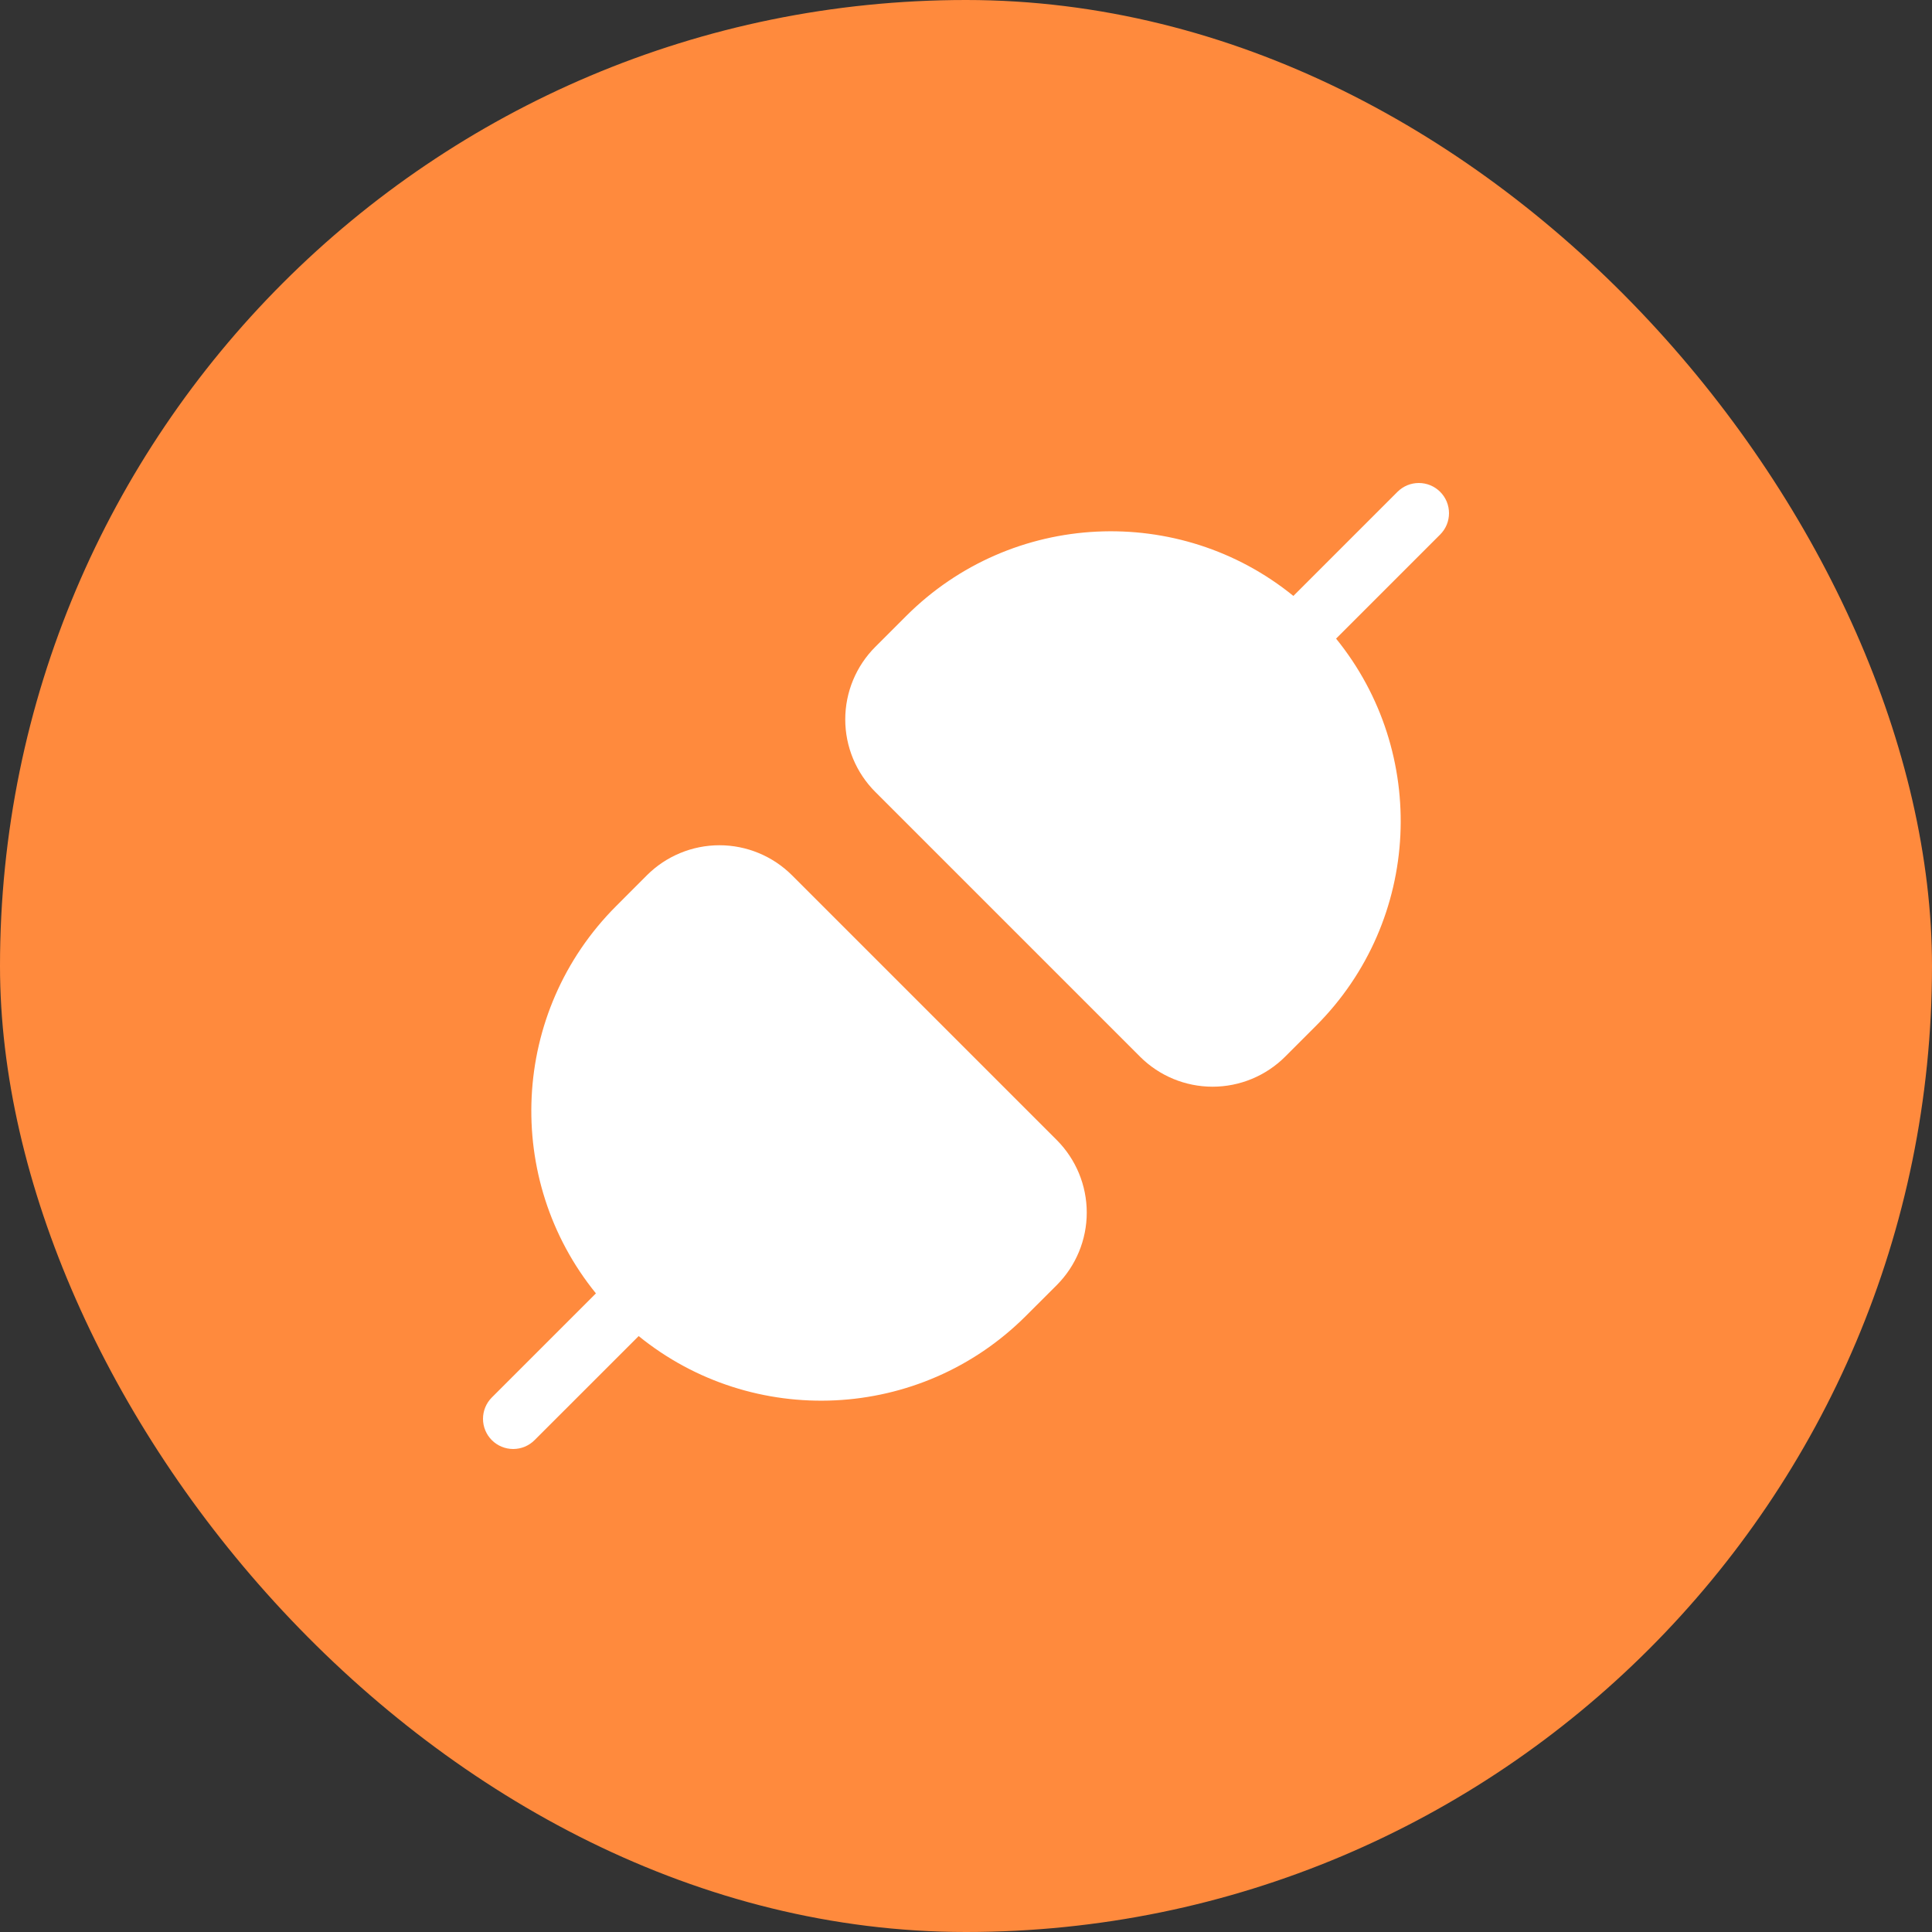<svg width="40" height="40" viewBox="0 0 40 40" fill="none" xmlns="http://www.w3.org/2000/svg">
<rect x="0" y="0" width="40" height="40" fill="#333333" stroke="none"/>
<rect width="40" height="40" rx="20" fill="#FF8A3D"/>
<path d="M18.758 12.757L18.123 13.392C17.724 13.79 17.5 14.331 17.5 14.895C17.5 15.458 17.724 15.998 18.123 16.397L23.603 21.877C24.001 22.275 24.541 22.499 25.105 22.499C25.669 22.499 26.209 22.275 26.608 21.877L27.243 21.242C29.437 19.049 29.576 15.579 27.662 13.222L29.817 11.067C29.875 11.009 29.921 10.94 29.953 10.864C29.984 10.788 30 10.707 30 10.625C30 10.543 29.984 10.462 29.953 10.386C29.921 10.31 29.875 10.241 29.817 10.183C29.759 10.125 29.69 10.079 29.614 10.047C29.538 10.016 29.457 10 29.375 10C29.293 10 29.212 10.016 29.136 10.047C29.06 10.079 28.991 10.125 28.933 10.183L26.778 12.338C24.422 10.423 20.951 10.563 18.758 12.757ZM21.878 26.608L21.243 27.242C19.049 29.436 15.579 29.576 13.223 27.662L11.067 29.817C10.95 29.934 10.791 30 10.625 30C10.459 30 10.3 29.934 10.183 29.817C10.066 29.7 10 29.541 10 29.375C10 29.209 10.066 29.05 10.183 28.933L12.338 26.778C10.424 24.422 10.564 20.951 12.758 18.758L13.393 18.122C13.791 17.724 14.332 17.5 14.895 17.5C15.459 17.5 15.999 17.724 16.398 18.122L21.878 23.602C22.276 24.001 22.5 24.541 22.5 25.105C22.5 25.669 22.276 26.209 21.878 26.608Z" fill="white"/>
</svg>
